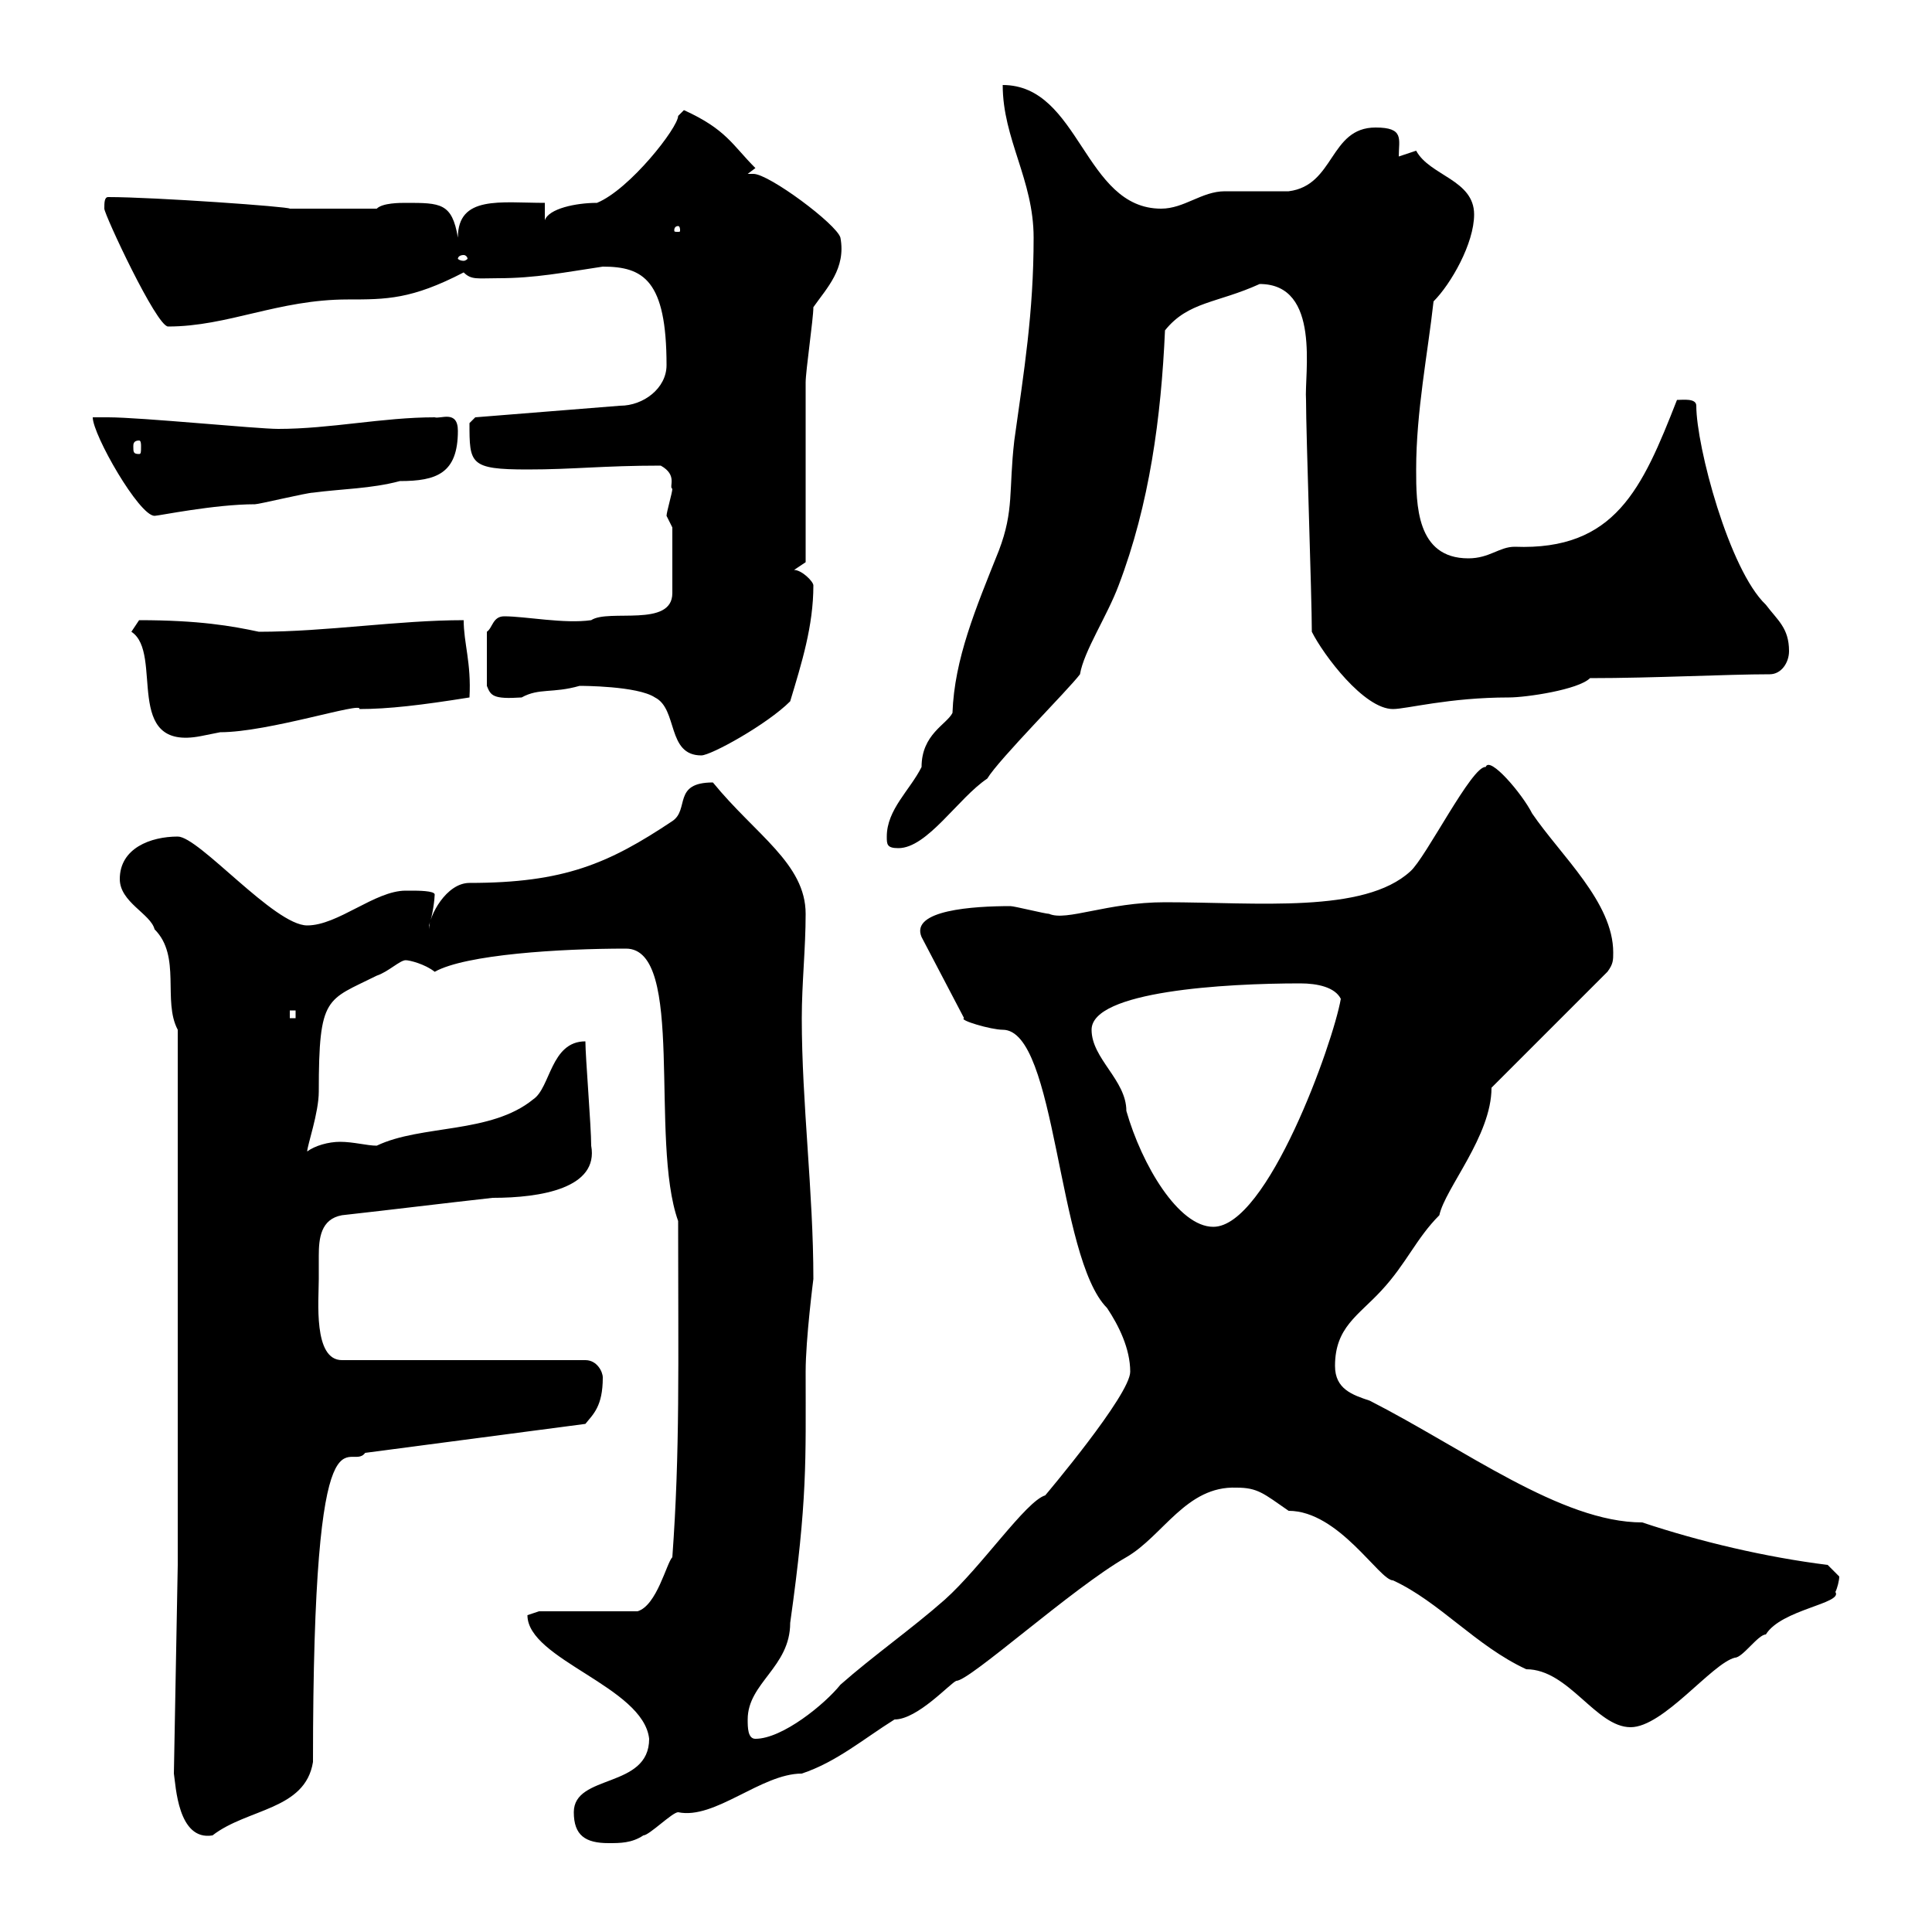 <svg xmlns="http://www.w3.org/2000/svg" xmlns:xlink="http://www.w3.org/1999/xlink" width="300" height="300"><path d="M89.10 281.40C89.10 285 90.90 286.20 94.50 286.20C96.30 286.20 98.10 286.20 99.90 285C100.80 285 104.40 281.40 105.30 281.40C111 282.60 118.20 275.40 124.50 275.40C129.90 273.60 134.10 270 138.90 267C142.50 267 147.60 261.30 148.50 261C150.60 261 166.50 246.60 174.90 241.80C180.60 238.50 184.20 230.70 192 231C195.30 231 196.20 231.90 200.10 234.60C207.90 234.60 214.20 245.40 216.30 245.40C223.50 248.70 229.20 255.60 237 259.20C243.60 259.20 247.80 268.20 253.20 268.20C258.30 268.20 265.80 258.30 269.40 257.40C270.60 257.40 273 253.80 274.20 253.80C276.60 249.90 286.20 249 285 247.20C285.30 246.60 285.60 245.40 285.60 244.80C285.60 244.80 283.80 243 283.80 243C274.20 241.80 264 239.40 255 236.40C242.40 236.40 227.40 225 212.70 217.50C210 216.60 207.30 215.70 207.30 212.10C207.30 206.10 210.90 204.30 214.50 200.40C218.40 196.20 219.90 192.30 223.50 188.70C224.40 184.50 231.60 176.40 231.60 168.90L249.60 150.90C250.50 149.70 250.50 149.10 250.50 147.90C250.50 140.10 242.40 132.90 237.90 126.30C236.40 123.30 231.30 117.30 230.70 119.10C228.60 118.80 221.40 133.20 219 135.30C211.80 141.90 195.30 140.10 180.90 140.10C171.90 140.10 165.60 143.10 162.90 141.90C162.30 141.90 157.50 140.70 156.90 140.70C151.20 140.70 141.30 141.30 143.10 145.50L149.70 158.10C148.80 158.40 153.90 159.90 155.70 159.90C164.10 159.90 164.10 195.30 171.90 203.10C173.70 205.80 175.50 209.40 175.50 213C175.50 216.60 162.30 232.20 162.30 232.20C159.30 233.10 152.40 243.30 146.70 248.40C141.60 252.90 135.60 257.10 130.50 261.60C128.10 264.60 121.50 270 117.30 270C116.10 270 116.10 268.20 116.10 267C116.10 261.30 122.70 258.90 122.70 252C125.40 232.80 125.10 226.80 125.10 213C125.10 207.90 126.30 198.60 126.30 198.60C126.30 185.10 124.50 171.30 124.50 158.10C124.50 152.70 125.10 147.30 125.10 141.90C125.10 134.10 117.30 129.60 110.70 121.50C104.40 121.50 107.10 125.70 104.40 127.50C94.50 134.10 87.60 137.10 72.90 137.10C69.30 137.10 66.60 142.20 66.60 144.30C66.60 144.30 66.60 144.30 66.60 143.70C67.20 142.20 67.50 139.50 67.50 138.90C67.50 138.30 64.80 138.30 63.90 138.30C63.90 138.30 63 138.30 63 138.30C58.20 138.30 52.50 143.70 47.70 143.70C42.60 143.70 30.90 129.90 27.60 129.90C23.40 129.90 18.60 131.70 18.60 136.50C18.60 140.10 23.40 141.90 24 144.30C28.20 148.50 25.20 155.40 27.60 159.90L27.60 243L27 275.40C27.30 277.20 27.60 285.90 33 285C38.40 280.80 47.40 281.10 48.60 273.60C48.60 214.80 54.30 228.90 56.70 225.60L90.90 221.10C92.10 219.60 93.60 218.40 93.60 213.90C93.60 213 92.70 211.20 90.90 211.20L53.10 211.20C48.60 211.20 49.50 201.90 49.50 198.60C49.50 197.70 49.50 196.20 49.50 195C49.50 192.30 49.80 189.30 53.10 188.70C61.20 187.80 68.40 186.90 76.50 186C84 186 93 184.50 91.80 177.90C91.80 174.90 90.90 164.10 90.90 161.70C85.50 161.70 85.50 168.90 82.80 170.70C76.20 176.10 65.40 174.60 58.50 177.90C57 177.90 54.90 177.30 52.80 177.30C51 177.30 48.90 177.90 47.70 178.80C47.70 177.90 49.50 172.80 49.50 169.50C49.50 154.50 50.70 155.40 58.50 151.50C60.30 150.90 62.10 149.10 63 149.10C63.60 149.10 66 149.70 67.50 150.90C72.30 148.20 87 147.30 97.20 147.30C106.50 147.30 100.80 177 105.30 189.60C105.30 212.10 105.60 225.30 104.40 241.80C103.50 242.70 102 249.30 99 250.20L83.70 250.20C83.70 250.20 81.90 250.80 81.90 250.80C81.90 257.70 99.90 261.90 100.80 270C100.80 277.80 89.10 275.40 89.10 281.40ZM169.50 159.90C169.50 153.90 190.20 152.70 201.90 152.70C204.60 152.70 207.30 153.30 208.20 155.10C207 162 196.80 190.50 188.40 190.50C183 190.50 177.30 180.90 174.90 172.50C174.90 167.70 169.50 164.40 169.50 159.90ZM45 156.90L45.90 156.90L45.90 158.10L45 158.10ZM137.70 129.90C137.70 131.10 137.70 131.70 139.50 131.70C144 131.70 148.80 123.90 153.30 120.90C155.10 117.90 165.90 107.10 167.70 104.70C168.30 101.10 171.90 95.70 173.70 90.90C178.50 78.30 180.30 64.80 180.90 51.30C184.50 46.80 189 47.10 195.60 44.10C205.20 44.10 202.50 58.20 202.80 62.10C202.80 67.50 203.70 92.70 203.70 98.10C205.50 101.70 211.80 110.10 216.30 110.10C218.40 110.10 225 108.30 234.30 108.30C237 108.30 245.10 107.10 246.90 105.30C256.80 105.30 268.20 104.70 274.80 104.70C276.60 104.70 277.80 102.90 277.80 101.10C277.80 97.50 276 96.30 274.20 93.90C268.50 88.50 263.40 69.30 263.40 63C263.40 61.80 261.30 62.10 260.40 62.10C255 75.90 250.80 85.50 235.20 84.90C232.80 84.90 231.30 86.70 228 86.70C219.90 86.70 219.90 78.30 219.90 72.90C219.90 63.90 221.70 54.90 222.60 46.80C225.30 44.10 228.90 37.80 228.90 33.30C228.90 27.90 222 27.30 219.90 23.40C219.90 23.40 217.20 24.30 217.20 24.30C217.20 21.60 218.10 19.80 213.60 19.80C206.40 19.80 207.30 28.80 200.10 29.70C199.20 29.70 191.10 29.70 190.20 29.70C186.60 29.70 183.90 32.40 180.30 32.40C168.30 32.40 167.70 13.20 155.70 13.20C155.70 21.60 160.50 27.90 160.50 36.90C160.50 48.60 159 57.60 157.50 68.40C156.60 76.20 157.50 79.20 155.10 85.50C151.50 94.50 148.20 102.30 147.90 110.70C147 112.50 143.10 114 143.10 119.10C141.30 122.70 137.70 125.70 137.70 129.90ZM90 106.50C90.30 106.50 99 106.50 101.70 108.30C105.30 110.10 103.50 117.30 108.90 117.30C110.40 117.30 119.10 112.50 122.70 108.90C124.50 102.90 126.30 97.20 126.30 90.90C126.30 90.30 124.50 88.50 123.30 88.50L125.10 87.30C125.10 83.10 125.10 63.90 125.10 59.40C125.10 57.60 126.30 49.50 126.30 47.70C128.40 44.70 131.40 41.70 130.50 36.90C129.90 34.80 119.40 27 117 27C116.40 27 116.10 27 116.10 27L117.30 26.10C113.70 22.50 112.80 20.10 106.20 17.10C106.20 17.10 105.30 18 105.30 18C105.30 19.80 97.80 29.40 92.70 31.50C89.40 31.50 85.20 32.40 84.60 34.20L84.60 31.50C77.70 31.50 71.10 30.30 71.10 36.90C70.20 31.50 68.40 31.50 63 31.50C62.10 31.50 59.40 31.50 58.50 32.40L45 32.40C45 32.10 24 30.60 16.80 30.60C16.20 30.60 16.20 31.50 16.20 32.40C16.20 33.30 24.30 50.70 26.10 50.70C35.40 50.70 43.20 46.50 54 46.50C60 46.50 63.90 46.50 72 42.30C73.20 43.50 74.10 43.20 77.40 43.20C83.10 43.20 87.60 42.30 93.60 41.40C99.90 41.40 103.50 43.50 103.50 56.70C103.50 60.30 99.90 63 96.30 63L73.80 64.80C73.80 64.80 72.90 65.70 72.90 65.70C72.90 72 72.90 72.90 81.90 72.90C89.10 72.90 93.60 72.30 102.60 72.30C105.30 73.80 103.80 75.60 104.40 75.90C104.40 76.50 103.50 79.50 103.50 80.10C103.50 80.10 104.40 81.90 104.40 81.90L104.40 92.10C104.40 97.50 94.50 94.50 91.80 96.30C87.60 96.90 81.60 95.70 78.30 95.70C76.50 95.70 76.50 97.50 75.60 98.10L75.60 106.50C76.20 108 76.50 108.60 81 108.30C83.70 106.80 85.80 107.70 90 106.50ZM20.40 98.10C25.50 101.40 18.90 116.70 31.20 114.30C31.20 114.30 34.20 113.70 34.20 113.70C41.70 113.70 56.40 108.90 55.80 110.10C60.30 110.10 65.40 109.50 72.90 108.30C73.20 102.90 72 99.90 72 96.30C61.80 96.30 50.70 98.10 40.20 98.10C36 97.20 30.90 96.30 21.60 96.30C21.60 96.30 20.40 98.10 20.40 98.10ZM14.40 64.80C14.40 67.50 21.60 80.10 24 80.10C24.60 80.10 33.30 78.30 39.60 78.30C40.20 78.30 47.70 76.50 48.60 76.50C53.10 75.90 57.60 75.90 62.10 74.70C67.80 74.70 71.10 73.50 71.10 66.90C71.10 63.60 68.40 65.10 67.50 64.80C59.40 64.80 51.30 66.60 43.20 66.60C39.90 66.60 21.90 64.80 16.80 64.80C16.80 64.80 14.40 64.80 14.40 64.80ZM21.60 68.40C21.90 68.40 21.90 69 21.90 69.30C21.90 70.20 21.90 70.50 21.60 70.50C20.70 70.50 20.70 70.20 20.70 69.30C20.70 69 20.70 68.40 21.60 68.40ZM72 39.60C72.30 39.60 72.60 39.90 72.60 40.20C72.60 40.20 72.30 40.50 72 40.50C71.40 40.50 71.10 40.20 71.10 40.20C71.10 39.90 71.40 39.60 72 39.60ZM105.30 35.10C105.60 35.10 105.60 35.70 105.60 35.70C105.60 36 105.60 36 105.30 36C104.70 36 104.70 36 104.70 35.70C104.70 35.70 104.70 35.10 105.30 35.10Z"/></svg>